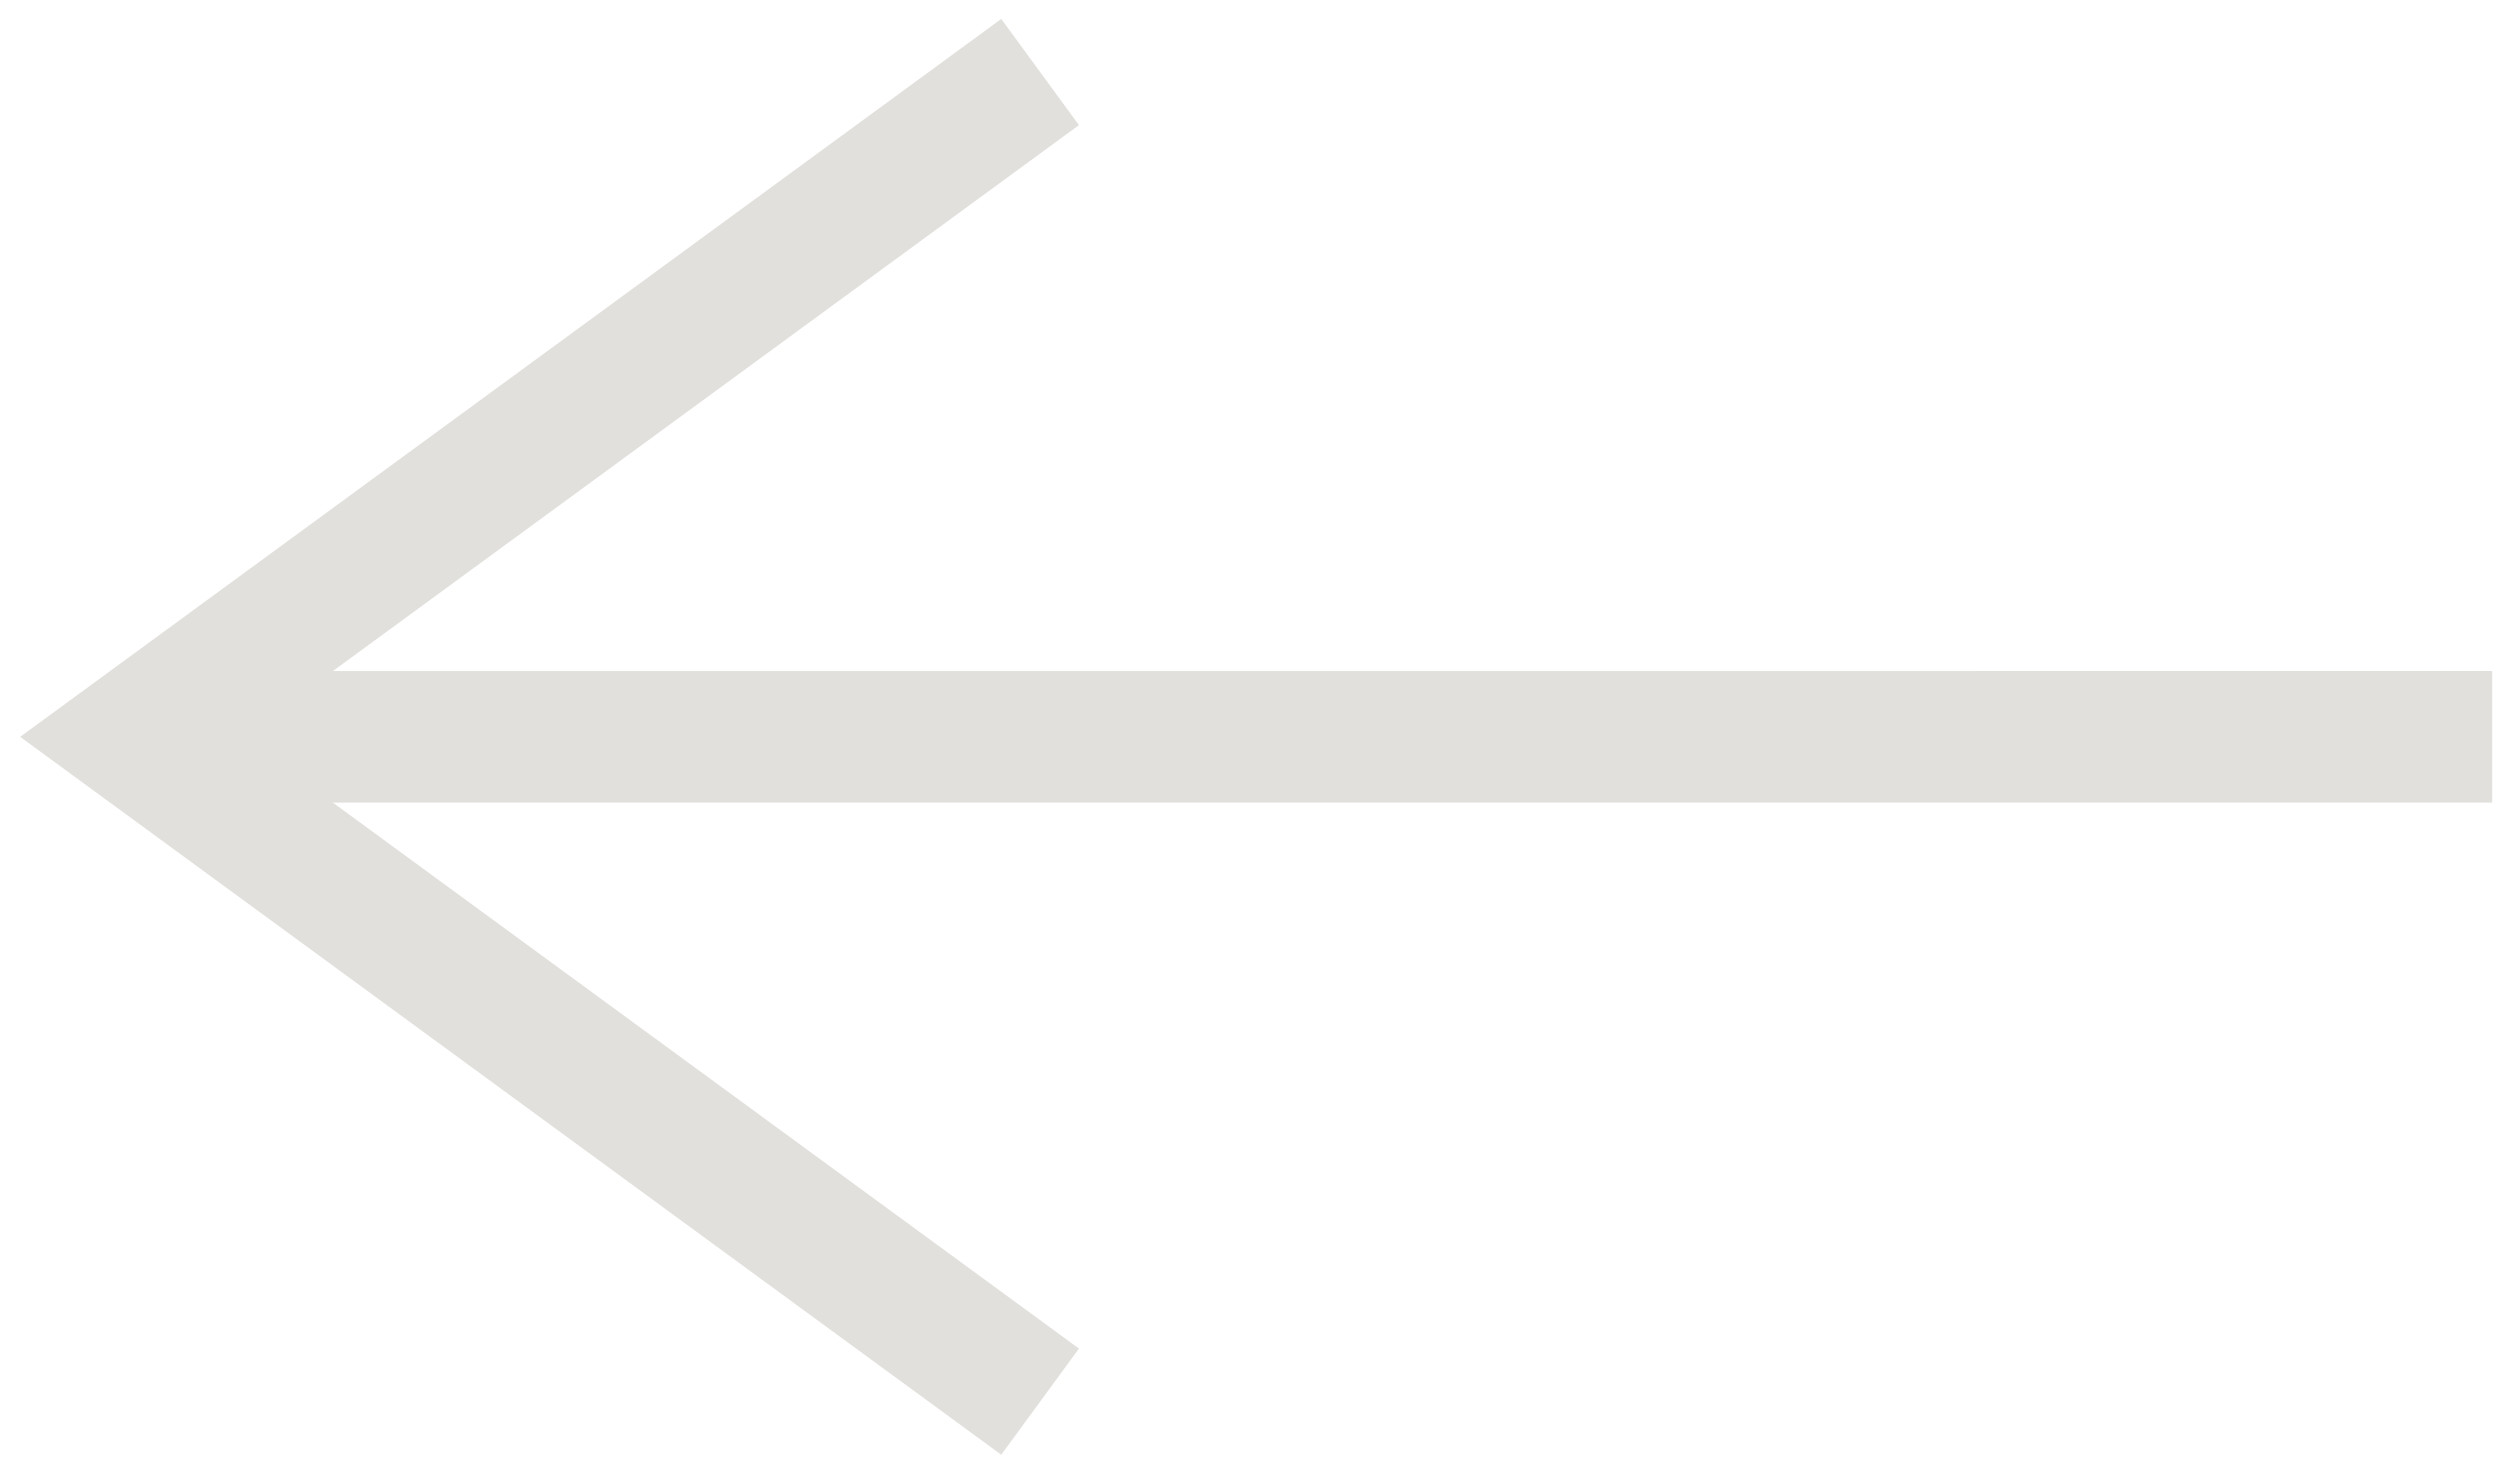 <svg width="95" height="56" viewBox="0 0 95 56" fill="none" xmlns="http://www.w3.org/2000/svg"><path d="M94.703 27.999L5 28" stroke="#E1E0DC" stroke-width="5" stroke-miterlimit="10"/><path d="M39.524 2.737L5 28L39.524 53.263" stroke="#E1E0DC" stroke-width="5" stroke-miterlimit="10"/></svg>
